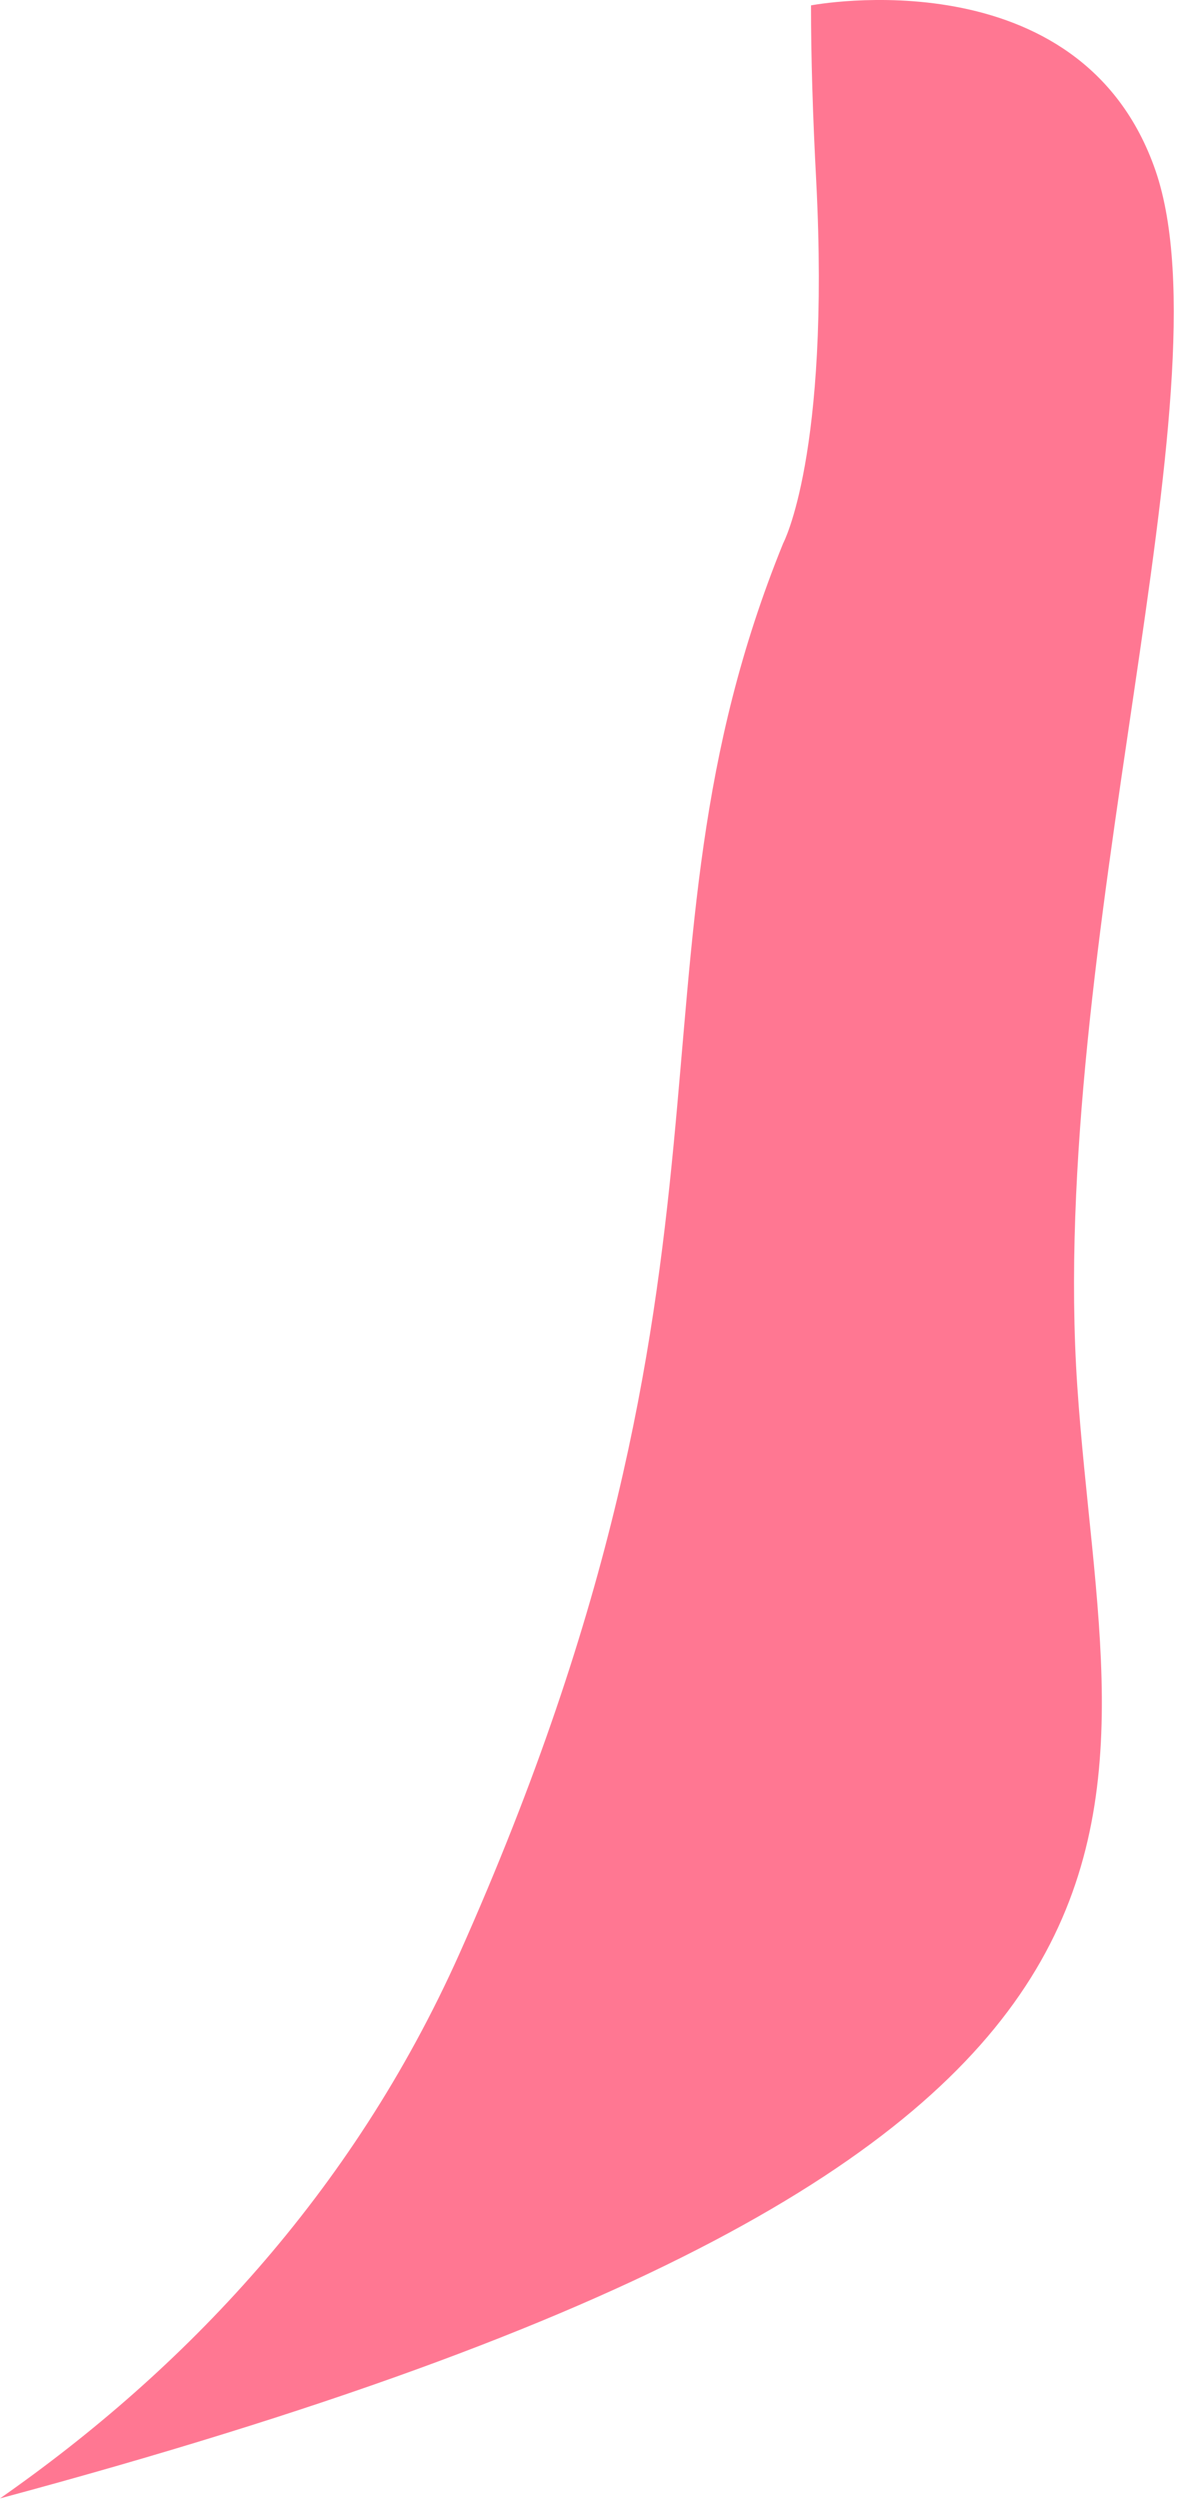 <?xml version="1.0" encoding="utf-8"?>
<svg xmlns="http://www.w3.org/2000/svg" fill="none" height="100%" overflow="visible" preserveAspectRatio="none" style="display: block;" viewBox="0 0 41 87" width="100%">
<path d="M37.495 48.247C38.525 63.547 44.643 74.947 0 86.947C6.36 82.507 12.236 76.387 15.992 67.987C26.834 43.687 21.262 33.667 27.258 18.907C27.258 18.907 28.894 15.847 28.409 6.307C28.288 4.027 28.227 1.987 28.227 0.187C28.227 0.187 37.616 -1.613 40.221 5.947C42.826 13.567 36.465 32.947 37.495 48.247Z" fill="#FF7792" id="Vector"/>
</svg>